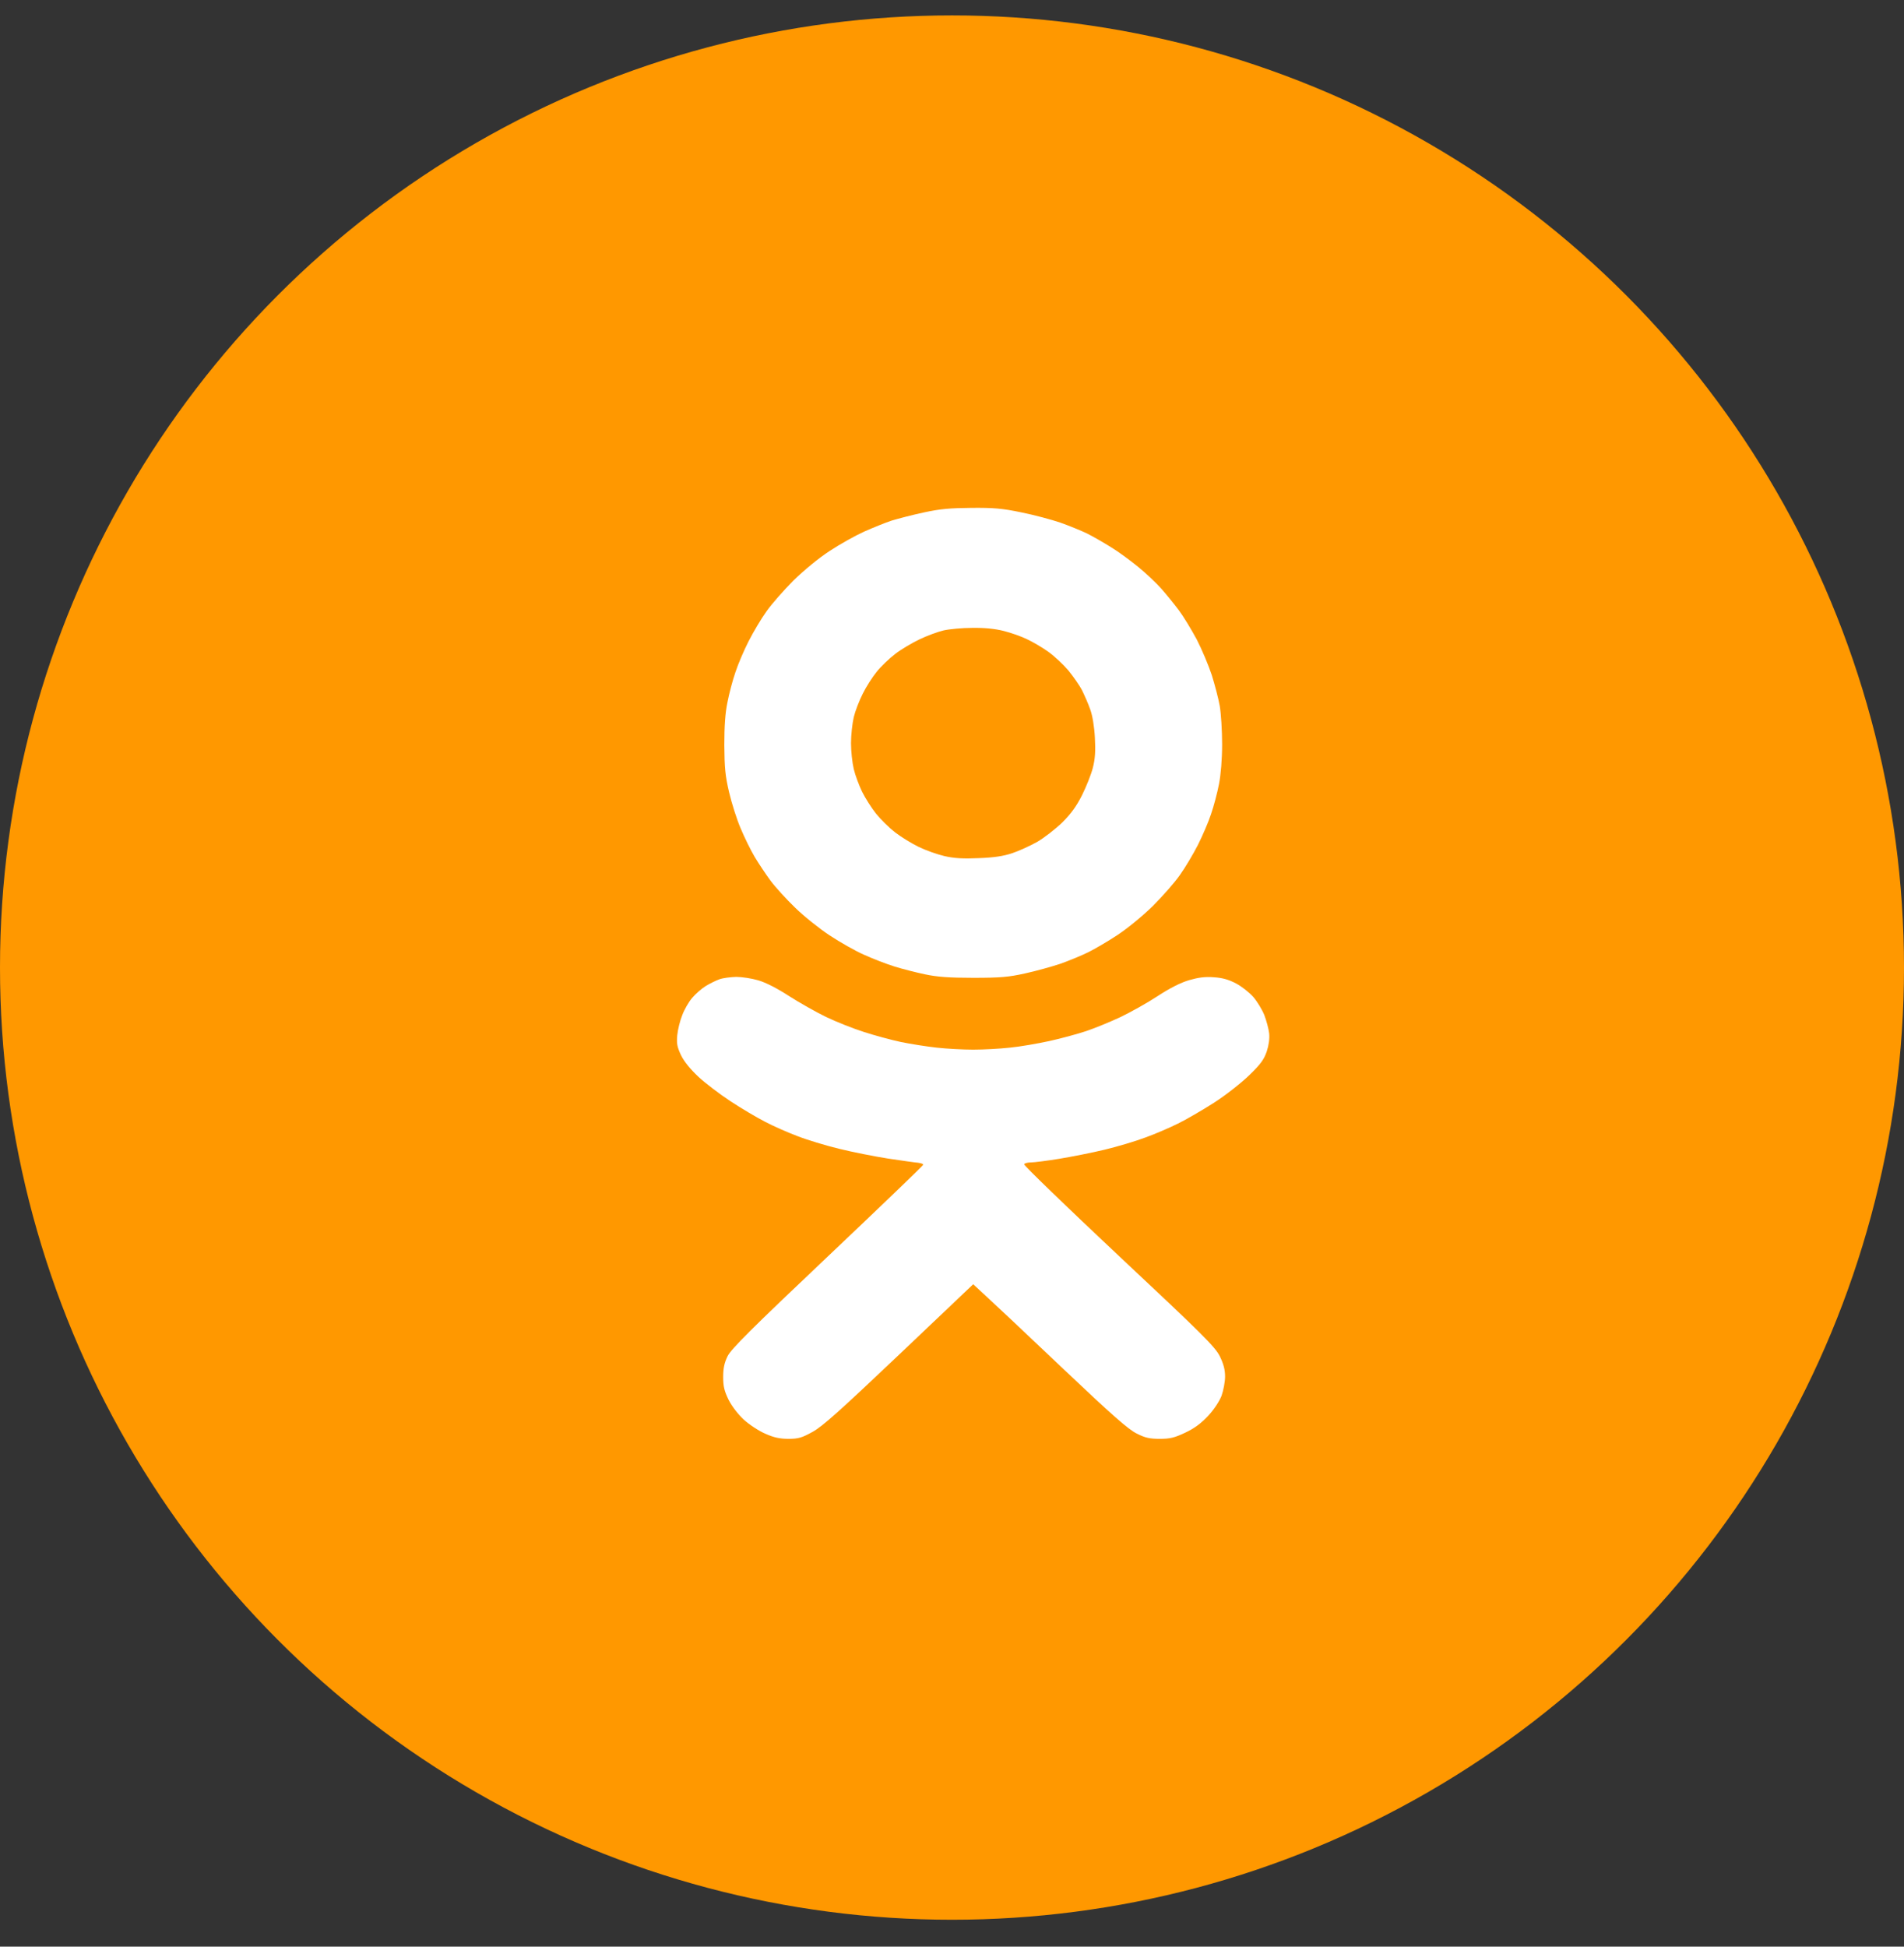 <svg width="45" height="46" viewBox="0 0 45 46" fill="none" xmlns="http://www.w3.org/2000/svg">
<rect x="0" y="0" width="45" height="46" fill="#333333" stroke="none"/>
<g id="Group 31">
<circle id="Ellipse 5" cx="22.5" cy="22.864" r="22.5" fill="#FF9800"/>
<path id="Vector" fill-rule="evenodd" clip-rule="evenodd" d="M22.958 12.001C23.483 11.996 23.689 12.014 24.14 12.108C24.442 12.168 24.853 12.28 25.059 12.349C25.265 12.422 25.549 12.538 25.693 12.607C25.838 12.68 26.092 12.826 26.262 12.933C26.433 13.036 26.718 13.247 26.897 13.393C27.077 13.539 27.326 13.775 27.449 13.913C27.571 14.051 27.759 14.283 27.864 14.424C27.97 14.566 28.158 14.876 28.285 15.112C28.407 15.348 28.565 15.727 28.639 15.95C28.709 16.174 28.797 16.505 28.828 16.681C28.858 16.857 28.884 17.265 28.884 17.583C28.884 17.94 28.854 18.305 28.81 18.529C28.771 18.731 28.688 19.049 28.622 19.238C28.561 19.427 28.416 19.758 28.311 19.968C28.202 20.179 28.013 20.501 27.886 20.677C27.764 20.854 27.475 21.18 27.247 21.408C27.007 21.644 26.656 21.932 26.416 22.091C26.188 22.242 25.873 22.427 25.715 22.504C25.558 22.581 25.265 22.702 25.059 22.775C24.853 22.843 24.481 22.947 24.227 23.002C23.842 23.088 23.645 23.106 23.001 23.106C22.428 23.106 22.143 23.084 21.863 23.024C21.658 22.981 21.334 22.899 21.141 22.839C20.948 22.779 20.625 22.654 20.419 22.56C20.213 22.47 19.85 22.263 19.609 22.104C19.368 21.945 19.001 21.653 18.795 21.451C18.585 21.249 18.322 20.961 18.208 20.806C18.095 20.652 17.928 20.402 17.836 20.248C17.744 20.093 17.596 19.792 17.508 19.582C17.416 19.371 17.294 18.984 17.232 18.722C17.14 18.331 17.123 18.138 17.119 17.605C17.119 17.166 17.14 16.844 17.193 16.595C17.232 16.393 17.315 16.075 17.381 15.886C17.442 15.697 17.582 15.37 17.692 15.155C17.801 14.94 17.989 14.622 18.116 14.446C18.239 14.27 18.528 13.943 18.756 13.715C19.001 13.475 19.351 13.187 19.609 13.019C19.85 12.86 20.213 12.658 20.419 12.564C20.625 12.473 20.918 12.353 21.076 12.301C21.233 12.254 21.575 12.164 21.841 12.108C22.218 12.026 22.459 12.005 22.958 12.001ZM21.732 15.108C21.553 15.194 21.29 15.348 21.154 15.456C21.014 15.563 20.817 15.752 20.721 15.873C20.62 15.997 20.471 16.229 20.393 16.388C20.309 16.552 20.213 16.801 20.178 16.947C20.143 17.098 20.113 17.373 20.113 17.562C20.113 17.751 20.143 18.026 20.178 18.172C20.213 18.322 20.305 18.563 20.375 18.709C20.45 18.86 20.598 19.092 20.703 19.225C20.813 19.362 21.014 19.56 21.154 19.668C21.29 19.775 21.544 19.93 21.71 20.011C21.877 20.093 22.157 20.192 22.323 20.23C22.551 20.282 22.761 20.295 23.133 20.278C23.492 20.265 23.719 20.23 23.921 20.162C24.078 20.11 24.341 19.99 24.512 19.895C24.682 19.796 24.945 19.59 25.107 19.435C25.313 19.229 25.444 19.049 25.575 18.787C25.676 18.584 25.79 18.297 25.829 18.142C25.882 17.936 25.895 17.751 25.877 17.433C25.864 17.175 25.82 16.909 25.768 16.767C25.724 16.638 25.632 16.431 25.575 16.315C25.514 16.195 25.365 15.985 25.251 15.843C25.133 15.705 24.919 15.503 24.774 15.4C24.63 15.297 24.402 15.164 24.271 15.104C24.14 15.039 23.894 14.953 23.724 14.91C23.518 14.858 23.277 14.833 22.98 14.837C22.739 14.837 22.432 14.867 22.301 14.897C22.17 14.927 21.912 15.022 21.732 15.108ZM17.399 23.084C17.53 23.084 17.766 23.119 17.924 23.166C18.099 23.217 18.375 23.359 18.646 23.535C18.887 23.69 19.281 23.913 19.522 24.03C19.762 24.146 20.165 24.305 20.419 24.386C20.673 24.468 21.067 24.575 21.294 24.623C21.522 24.67 21.903 24.73 22.139 24.756C22.371 24.782 22.761 24.803 23.001 24.803C23.242 24.803 23.632 24.782 23.868 24.756C24.1 24.734 24.52 24.661 24.796 24.601C25.072 24.541 25.466 24.433 25.672 24.365C25.877 24.296 26.241 24.146 26.481 24.034C26.722 23.918 27.116 23.699 27.357 23.54C27.646 23.351 27.9 23.222 28.101 23.162C28.328 23.097 28.482 23.076 28.692 23.093C28.893 23.106 29.042 23.149 29.213 23.239C29.344 23.308 29.523 23.449 29.62 23.557C29.712 23.664 29.83 23.858 29.882 23.987C29.931 24.116 29.983 24.309 29.996 24.416C30.009 24.541 29.988 24.696 29.939 24.846C29.874 25.035 29.795 25.147 29.528 25.405C29.344 25.585 28.972 25.878 28.692 26.058C28.416 26.234 28.031 26.458 27.838 26.552C27.646 26.647 27.3 26.797 27.072 26.879C26.845 26.965 26.411 27.094 26.109 27.167C25.807 27.24 25.326 27.334 25.037 27.382C24.748 27.429 24.446 27.468 24.372 27.468C24.293 27.468 24.218 27.485 24.205 27.511C24.192 27.536 25.199 28.508 26.438 29.672C28.434 31.542 28.709 31.817 28.828 32.045C28.919 32.234 28.954 32.363 28.954 32.53C28.954 32.651 28.915 32.857 28.871 32.981C28.819 33.115 28.692 33.308 28.552 33.459C28.385 33.635 28.232 33.751 28.013 33.854C27.759 33.974 27.654 34 27.414 34C27.173 34 27.068 33.978 26.866 33.875C26.67 33.781 26.28 33.437 25.124 32.341C24.306 31.563 23.492 30.798 23.001 30.347L21.246 32.014C19.859 33.33 19.434 33.712 19.202 33.837C18.953 33.974 18.869 34 18.637 34C18.432 34 18.292 33.97 18.09 33.88C17.937 33.815 17.709 33.665 17.582 33.549C17.442 33.42 17.298 33.231 17.219 33.076C17.119 32.87 17.092 32.762 17.092 32.539C17.092 32.333 17.119 32.204 17.197 32.045C17.285 31.873 17.749 31.409 19.561 29.694C20.804 28.516 21.82 27.541 21.82 27.523C21.82 27.502 21.767 27.485 21.701 27.476C21.636 27.472 21.312 27.425 20.988 27.377C20.664 27.326 20.143 27.223 19.828 27.145C19.513 27.068 19.071 26.935 18.843 26.845C18.616 26.759 18.27 26.608 18.077 26.505C17.884 26.406 17.521 26.191 17.267 26.024C17.018 25.86 16.676 25.602 16.51 25.448C16.317 25.267 16.169 25.087 16.094 24.932C16.002 24.734 15.989 24.657 16.007 24.459C16.02 24.33 16.072 24.116 16.125 23.987C16.173 23.858 16.278 23.673 16.361 23.578C16.44 23.484 16.584 23.359 16.681 23.299C16.773 23.243 16.922 23.17 17.005 23.14C17.088 23.11 17.267 23.088 17.399 23.084Z" fill="white"/>
</g>
</svg>
